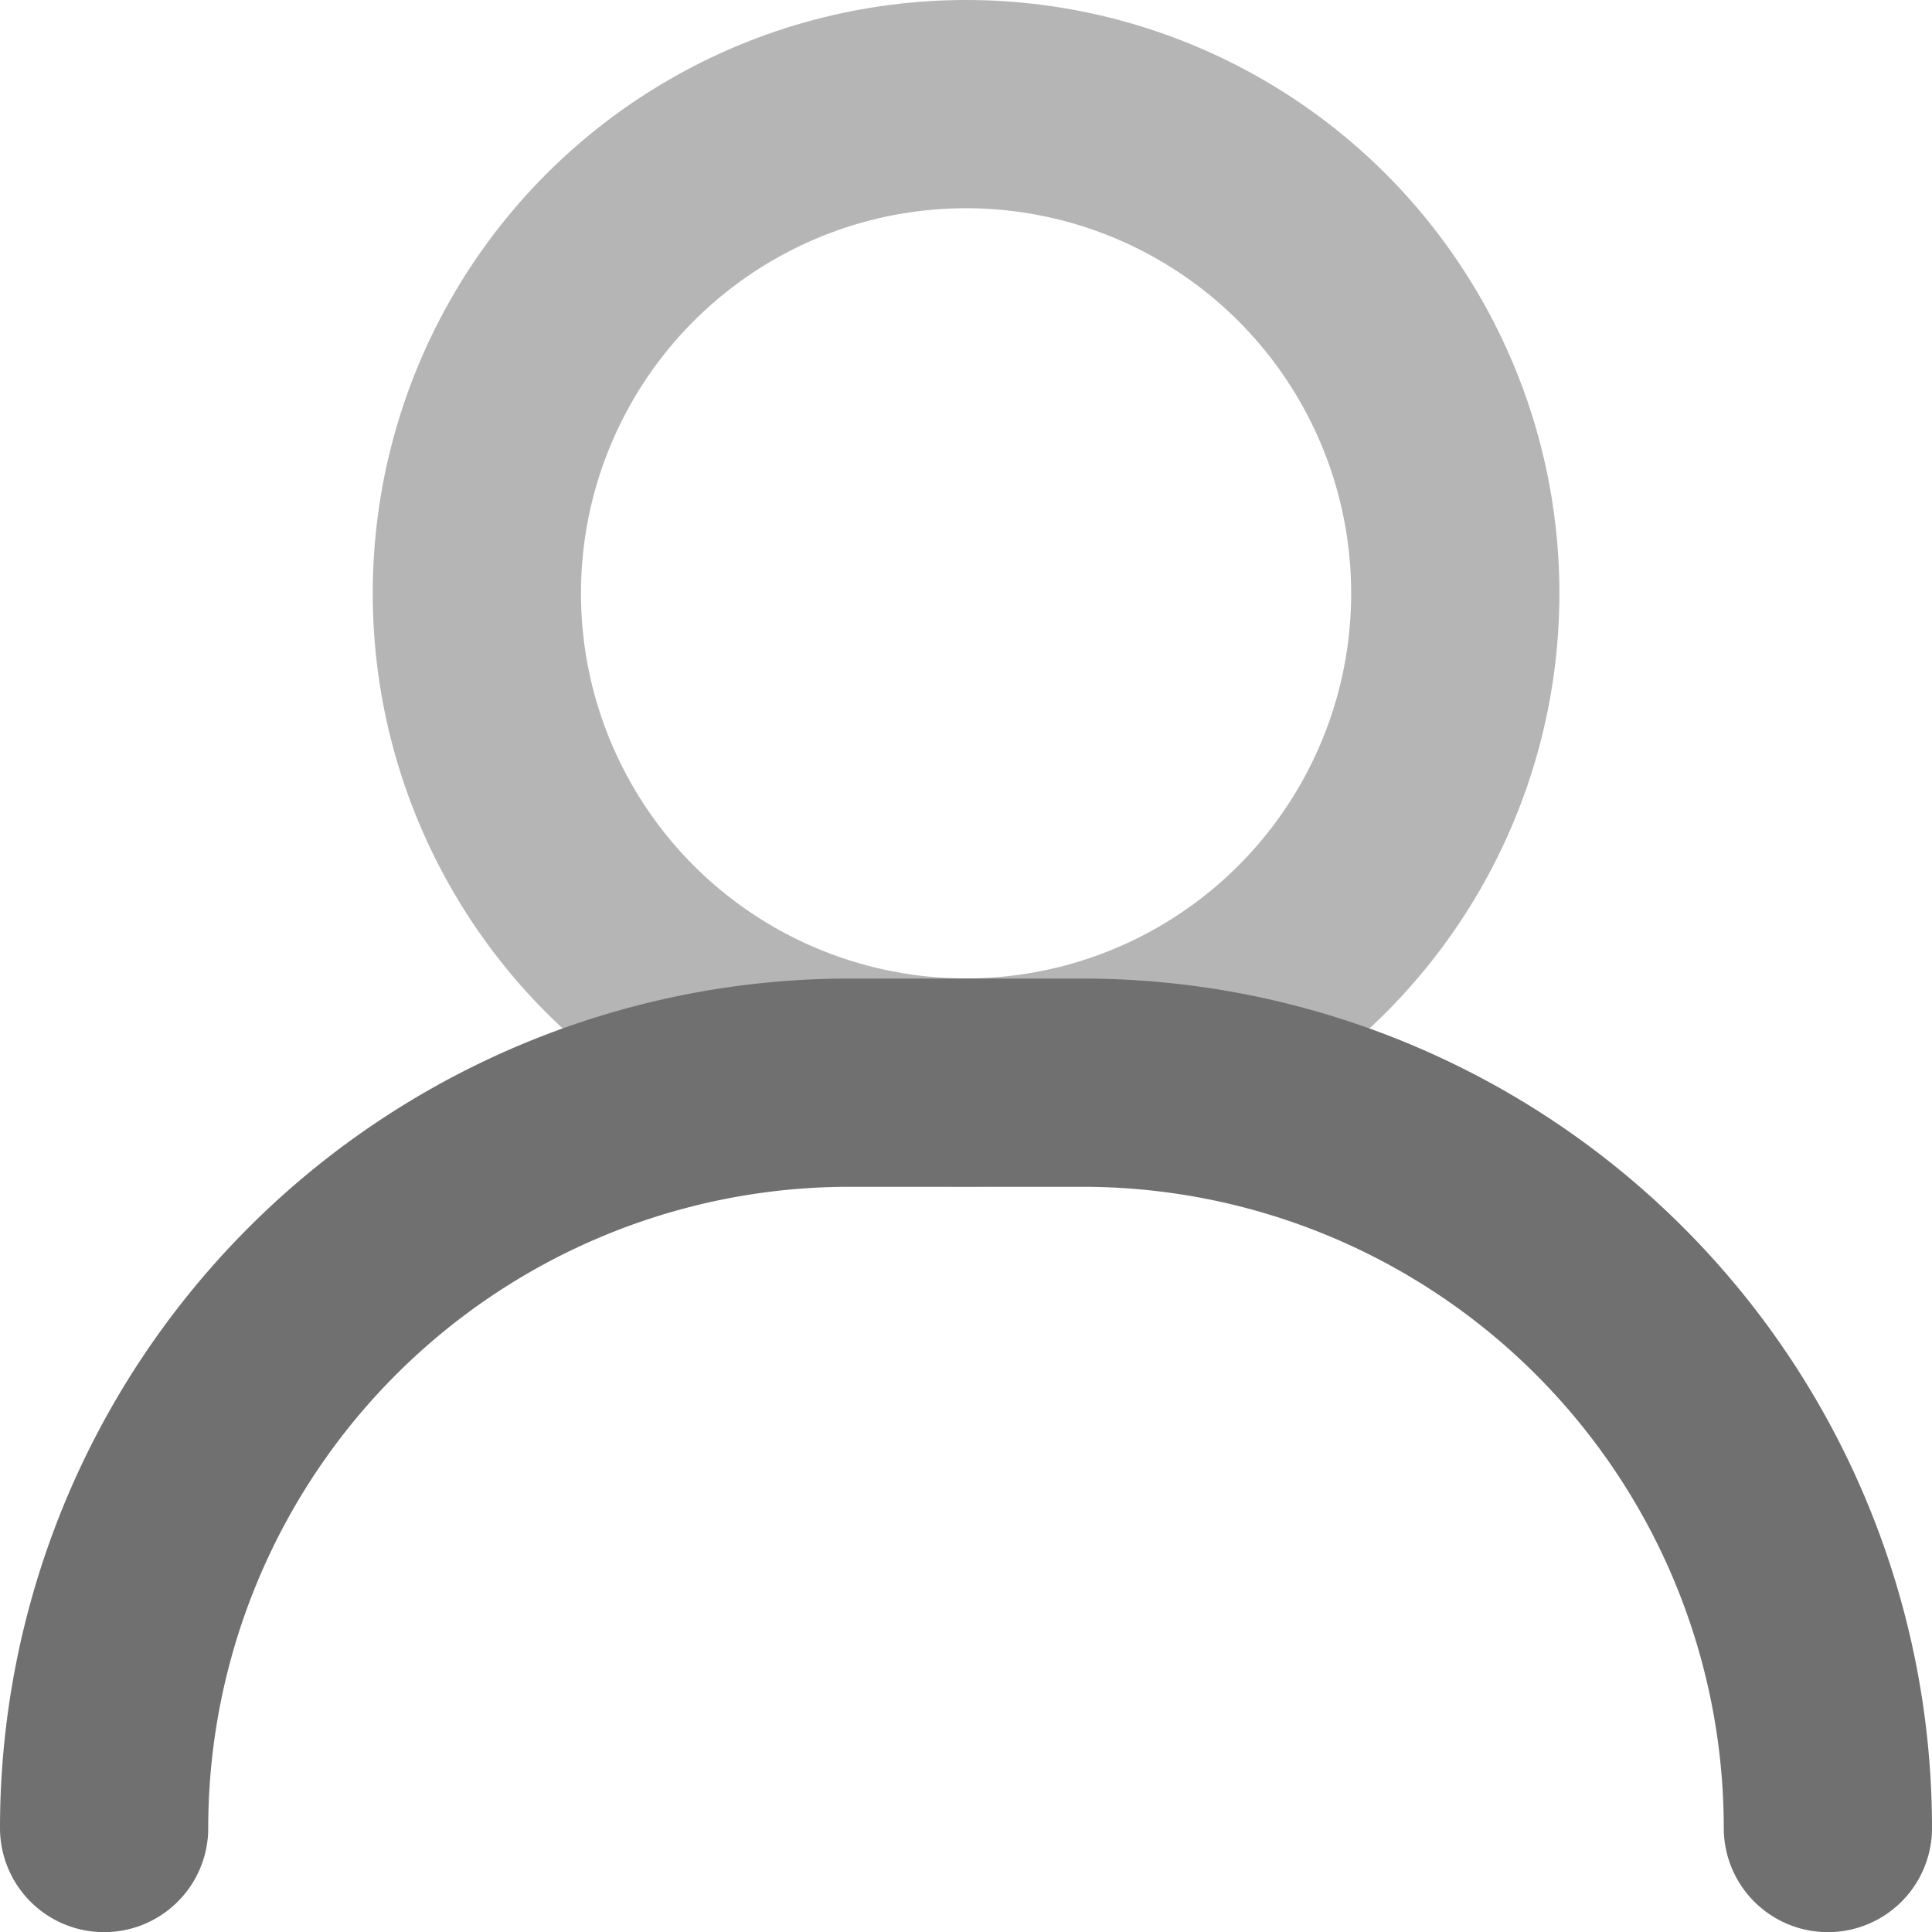 <svg xmlns="http://www.w3.org/2000/svg" width="13.917" height="13.918" viewBox="0 0 13.917 13.918">
  <g id="user" transform="translate(0.75 0.75)">
    <g id="Group_1687" data-name="Group 1687">
      <g id="Group_1686" data-name="Group 1686" transform="translate(2.685)">
        <circle id="Ellipse_240" data-name="Ellipse 240" cx="3.524" cy="3.524" r="3.524" fill="none" stroke="#b5b5b5" stroke-linecap="round" stroke-linejoin="round" stroke-width="1.5"/>
      </g>
      <path id="Path_1071" data-name="Path 1071" d="M565.862,1222.757h0a5.369,5.369,0,0,0-5.369-5.369h-1.679a5.369,5.369,0,0,0-5.369,5.369h0" transform="translate(-553.445 -1210.339)" fill="none" stroke="#707070" stroke-linecap="round" stroke-linejoin="round" stroke-width="1.5"/>
    </g>
  </g>
</svg>
